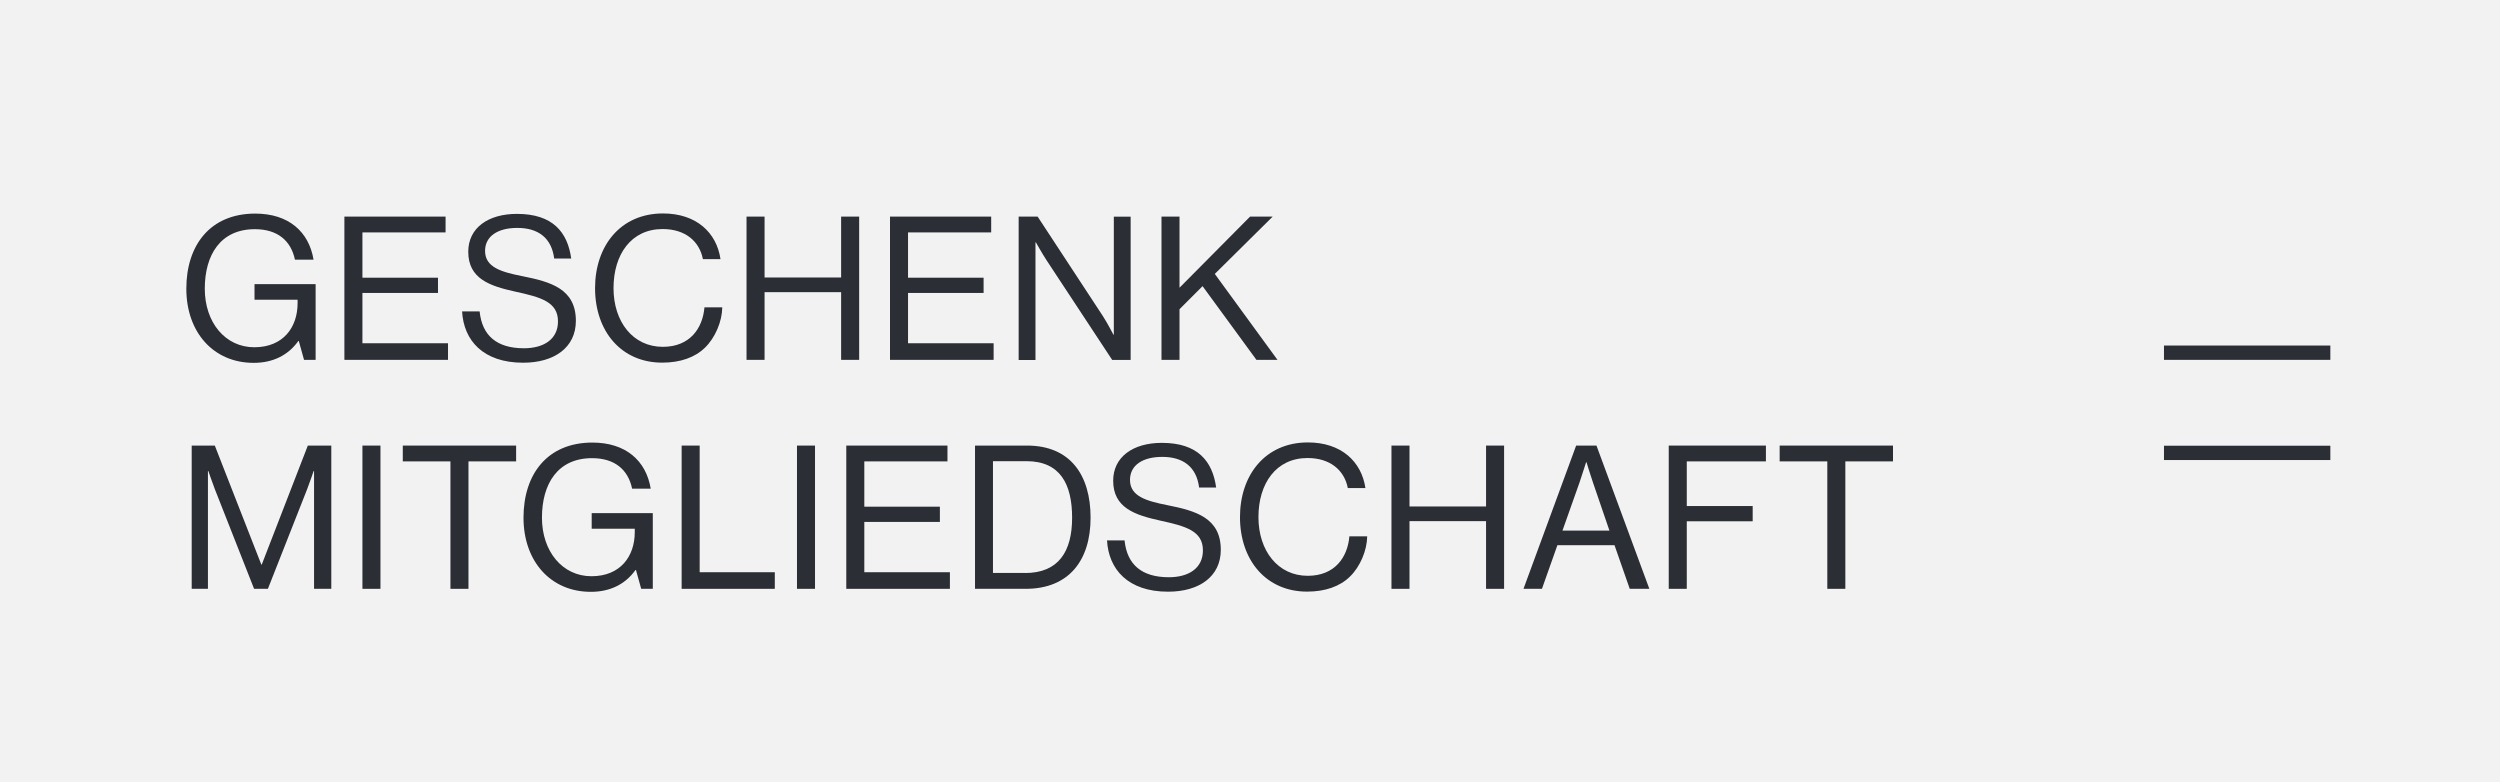 <?xml version="1.0" encoding="UTF-8"?>
<svg id="Ebene_2" data-name="Ebene 2" xmlns="http://www.w3.org/2000/svg" viewBox="0 0 349.38 109.29">
  <defs>
    <style>
      .cls-1 {
        fill: #f2f2f2;
      }

      .cls-1, .cls-2 {
        stroke-width: 0px;
      }

      .cls-2 {
        fill: #2b2e34;
      }
    </style>
  </defs>
  <g id="Ebene_1-2" data-name="Ebene 1">
    <path class="cls-1" d="M0,109.29V0h349.38v109.29H0Z"/>
    <path class="cls-2" d="M41.75,47.66h-.06c-1.46,2.04-3.61,3.05-6.24,3.05-5.63,0-9.41-4.28-9.41-10.36s3.33-10.5,9.63-10.5c4.65,0,7.5,2.52,8.15,6.44h-2.6c-.56-2.66-2.44-4.26-5.6-4.26-4.82,0-7,3.61-7,8.32s2.86,8.18,6.92,8.18,6.05-2.8,6.05-6.16v-.48h-6.02v-2.18h8.54v10.58h-1.62l-.73-2.63Z"/>
    <path class="cls-2" d="M48.13,30.27h14.14v2.21h-11.62v6.33h10.56v2.13h-10.56v7.03h11.96v2.32h-14.48v-20.02Z"/>
    <path class="cls-2" d="M64.57,43.52h2.46c.34,3.39,2.41,5.15,6.19,5.15,2.77,0,4.76-1.26,4.76-3.75,0-2.74-2.41-3.39-5.99-4.17-3.53-.78-6.55-1.79-6.55-5.57,0-3.3,2.74-5.29,6.8-5.29,5.01,0,7.08,2.55,7.59,6.24h-2.38c-.36-2.86-2.21-4.28-5.15-4.28-2.72,0-4.51,1.15-4.51,3.22,0,2.27,2.24,2.94,5.24,3.53,3.89.78,7.45,1.74,7.45,6.24,0,3.75-3.05,5.85-7.36,5.85-5.63,0-8.32-3.14-8.54-7.17Z"/>
    <path class="cls-2" d="M83.16,40.27c0-5.88,3.53-10.44,9.49-10.44,4.68,0,7.5,2.69,8.04,6.38h-2.46c-.48-2.49-2.46-4.2-5.63-4.2-4.4,0-6.86,3.56-6.86,8.26s2.72,8.2,6.89,8.2c3.78,0,5.57-2.58,5.82-5.52h2.49c-.03,1.99-.98,4.23-2.41,5.63-1.4,1.37-3.44,2.1-5.99,2.1-5.68,0-9.38-4.34-9.38-10.42Z"/>
    <path class="cls-2" d="M104.33,30.27h2.52v8.51h10.7v-8.51h2.52v20.02h-2.52v-9.46h-10.7v9.46h-2.52v-20.02Z"/>
    <path class="cls-2" d="M124.38,30.27h14.14v2.21h-11.62v6.33h10.56v2.13h-10.56v7.03h11.96v2.32h-14.48v-20.02Z"/>
    <path class="cls-2" d="M142.35,30.27h2.66l9.13,13.92c.67,1.04,1.46,2.58,1.46,2.58h.06v-16.49h2.35v20.02h-2.58l-9.18-13.94c-.64-.98-1.48-2.49-1.48-2.49h-.06v16.44h-2.35v-20.02Z"/>
    <path class="cls-2" d="M162.32,30.27h2.52v9.94l9.86-9.94h3.16l-8.09,8.01,8.76,12.01h-2.94l-7.53-10.3-3.22,3.22v7.08h-2.52v-20.02Z"/>
    <path class="cls-2" d="M26.8,62.27h3.22l6.5,16.63h.06l6.44-16.63h3.28v20.02h-2.41v-16.46h-.06s-.53,1.57-.9,2.52l-5.49,13.94h-1.93l-5.49-13.94c-.39-1.01-.9-2.52-.9-2.52h-.06v16.46h-2.27v-20.02Z"/>
    <path class="cls-2" d="M50.65,62.27h2.52v20.02h-2.52v-20.02Z"/>
    <path class="cls-2" d="M56.28,62.27h15.85v2.21h-6.66v17.81h-2.52v-17.81h-6.66v-2.21Z"/>
    <path class="cls-2" d="M88.87,79.66h-.06c-1.46,2.04-3.61,3.05-6.24,3.05-5.63,0-9.41-4.28-9.41-10.36s3.33-10.5,9.63-10.5c4.65,0,7.5,2.52,8.15,6.44h-2.6c-.56-2.66-2.44-4.26-5.6-4.26-4.82,0-7,3.61-7,8.32s2.86,8.18,6.92,8.18,6.05-2.8,6.05-6.16v-.48h-6.02v-2.18h8.54v10.58h-1.62l-.73-2.63Z"/>
    <path class="cls-2" d="M95.26,62.27h2.52v17.7h10.5v2.32h-13.02v-20.02Z"/>
    <path class="cls-2" d="M111.38,62.27h2.52v20.02h-2.52v-20.02Z"/>
    <path class="cls-2" d="M118.27,62.27h14.14v2.21h-11.62v6.33h10.56v2.13h-10.56v7.03h11.96v2.32h-14.48v-20.02Z"/>
    <path class="cls-2" d="M136.25,62.27h7.28c6.02,0,8.88,4.09,8.88,10.08s-3.05,9.94-9.07,9.94h-7.08v-20.02ZM143.25,80.08c4.7,0,6.58-3.02,6.58-7.73s-1.68-7.9-6.38-7.9h-4.68v15.62h4.48Z"/>
    <path class="cls-2" d="M154.7,75.52h2.46c.34,3.39,2.41,5.15,6.19,5.15,2.77,0,4.76-1.26,4.76-3.75,0-2.74-2.41-3.39-5.99-4.17-3.53-.78-6.55-1.79-6.55-5.57,0-3.3,2.74-5.29,6.8-5.29,5.01,0,7.08,2.55,7.59,6.24h-2.38c-.36-2.86-2.21-4.28-5.15-4.28-2.72,0-4.51,1.15-4.51,3.22,0,2.27,2.24,2.94,5.24,3.53,3.89.78,7.45,1.74,7.45,6.24,0,3.75-3.05,5.85-7.36,5.85-5.63,0-8.32-3.14-8.54-7.17Z"/>
    <path class="cls-2" d="M173.29,72.27c0-5.88,3.53-10.44,9.49-10.44,4.68,0,7.5,2.69,8.04,6.38h-2.46c-.48-2.49-2.46-4.2-5.63-4.2-4.4,0-6.86,3.56-6.86,8.26s2.72,8.2,6.89,8.2c3.78,0,5.57-2.58,5.82-5.52h2.49c-.03,1.99-.98,4.23-2.41,5.63-1.4,1.37-3.44,2.1-5.99,2.1-5.68,0-9.38-4.34-9.38-10.42Z"/>
    <path class="cls-2" d="M194.46,62.27h2.52v8.51h10.7v-8.51h2.52v20.02h-2.52v-9.46h-10.7v9.46h-2.52v-20.02Z"/>
    <path class="cls-2" d="M220.28,62.27h2.83l7.39,20.02h-2.74l-2.13-6.1h-7.98l-2.16,6.1h-2.58l7.36-20.02ZM218.37,74.15h6.55l-2.3-6.72c-.39-1.12-.9-2.83-.9-2.83h-.06s-.53,1.68-.92,2.83l-2.38,6.72Z"/>
    <path class="cls-2" d="M233.21,62.27h13.58v2.21h-11.06v6.24h9.21v2.13h-9.21v9.44h-2.52v-20.02Z"/>
    <path class="cls-2" d="M248.7,62.27h15.85v2.21h-6.66v17.81h-2.52v-17.81h-6.66v-2.21Z"/>
    <rect class="cls-2" x="302.42" y="48.29" width="23.25" height="2"/>
    <rect class="cls-2" x="302.42" y="62.29" width="23.25" height="2"/>
  </g>
</svg>
